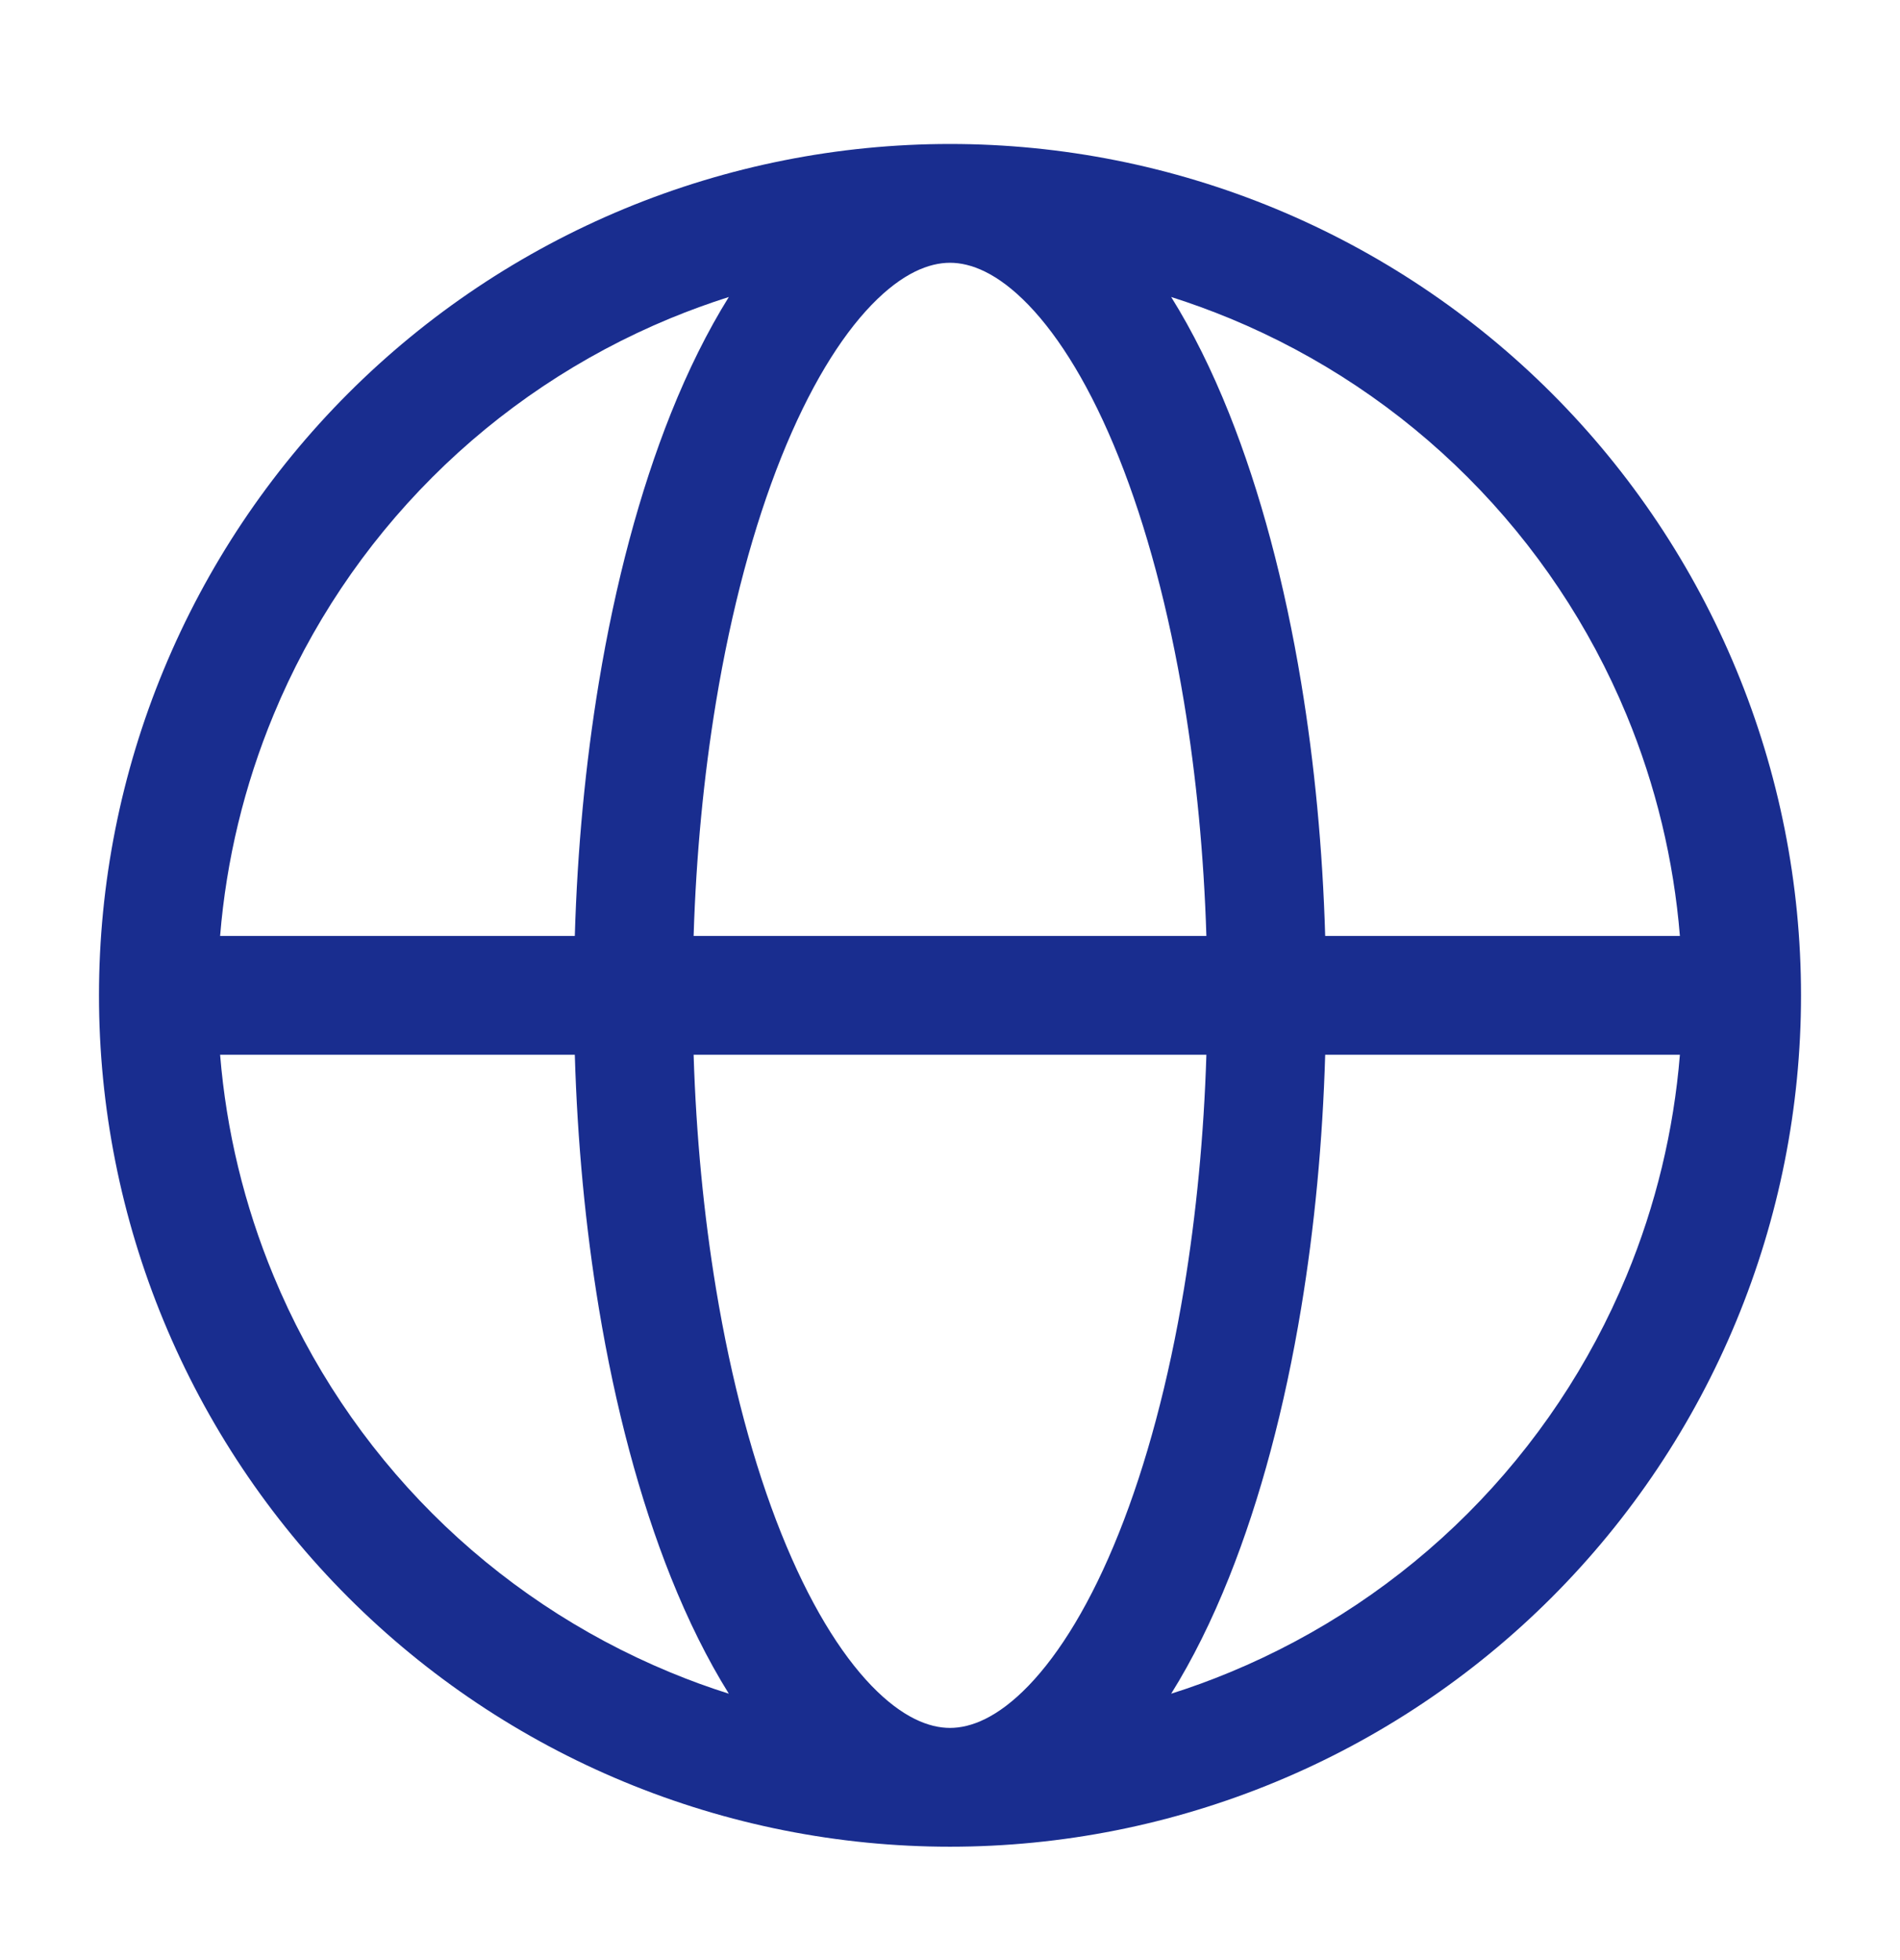 <svg xmlns="http://www.w3.org/2000/svg" width="32" height="33" viewBox="0 0 32 33" fill="none">
  <path fill-rule="evenodd" clip-rule="evenodd" d="M12.275 5C11.939 5.107 11.607 5.228 11.28 5.363C9.784 5.983 8.424 6.891 7.279 8.037C6.134 9.182 5.225 10.541 4.606 12.038C4.114 13.225 3.811 14.481 3.707 15.758H9.681C9.724 14.296 9.86 12.857 10.086 11.492C10.363 9.818 10.773 8.277 11.3 6.958C11.588 6.238 11.914 5.58 12.275 5ZM16 2.424C14.118 2.424 12.254 2.795 10.515 3.515C8.776 4.236 7.196 5.291 5.865 6.622C4.534 7.953 3.478 9.534 2.758 11.273C2.037 13.011 1.667 14.875 1.667 16.758C1.667 18.64 2.037 20.504 2.758 22.243C3.478 23.982 4.534 25.562 5.865 26.893C7.196 28.224 8.776 29.28 10.515 30C12.254 30.72 14.118 31.091 16 31.091C17.882 31.091 19.746 30.72 21.485 30C23.224 29.28 24.804 28.224 26.135 26.893C27.466 25.562 28.522 23.982 29.242 22.243C29.963 20.504 30.333 18.64 30.333 16.758C30.333 14.875 29.963 13.011 29.242 11.273C28.522 9.534 27.466 7.953 26.135 6.622C24.804 5.291 23.224 4.236 21.485 3.515C19.746 2.795 17.882 2.424 16 2.424ZM16 4.424C15.652 4.424 15.202 4.592 14.678 5.134C14.151 5.68 13.624 6.535 13.157 7.701C12.694 8.859 12.318 10.257 12.059 11.819C11.852 13.072 11.724 14.402 11.682 15.758L20.318 15.758C20.276 14.402 20.148 13.072 19.941 11.819C19.682 10.257 19.306 8.859 18.843 7.701C18.377 6.535 17.849 5.68 17.322 5.134C16.798 4.592 16.348 4.424 16 4.424ZM22.319 15.758C22.276 14.296 22.14 12.857 21.914 11.492C21.637 9.818 21.227 8.277 20.7 6.958C20.412 6.238 20.087 5.58 19.725 5C20.061 5.107 20.393 5.228 20.72 5.363C22.216 5.983 23.576 6.891 24.721 8.037C25.866 9.182 26.775 10.541 27.395 12.038C27.887 13.225 28.189 14.481 28.293 15.758H22.319ZM20.318 17.758L11.682 17.758C11.724 19.113 11.852 20.443 12.059 21.697C12.318 23.259 12.694 24.657 13.157 25.814C13.624 26.98 14.151 27.835 14.678 28.381C15.202 28.923 15.652 29.091 16 29.091C16.348 29.091 16.798 28.923 17.322 28.381C17.849 27.835 18.377 26.98 18.843 25.814C19.306 24.657 19.682 23.259 19.941 21.697C20.148 20.443 20.276 19.113 20.318 17.758ZM19.725 28.515C20.087 27.936 20.412 27.277 20.7 26.557C21.227 25.239 21.637 23.697 21.914 22.024C22.14 20.659 22.276 19.219 22.319 17.758H28.293C28.189 19.035 27.887 20.29 27.395 21.477C26.775 22.974 25.866 24.333 24.721 25.479C23.576 26.624 22.216 27.532 20.72 28.152C20.393 28.288 20.061 28.409 19.725 28.515ZM12.275 28.515C11.914 27.936 11.588 27.277 11.3 26.557C10.773 25.239 10.363 23.697 10.086 22.024C9.86 20.659 9.724 19.219 9.681 17.758H3.707C3.811 19.035 4.114 20.29 4.606 21.477C5.225 22.974 6.134 24.333 7.279 25.479C8.424 26.624 9.784 27.532 11.28 28.152C11.607 28.288 11.939 28.409 12.275 28.515Z" fill="#192D8F"/>
</svg>
